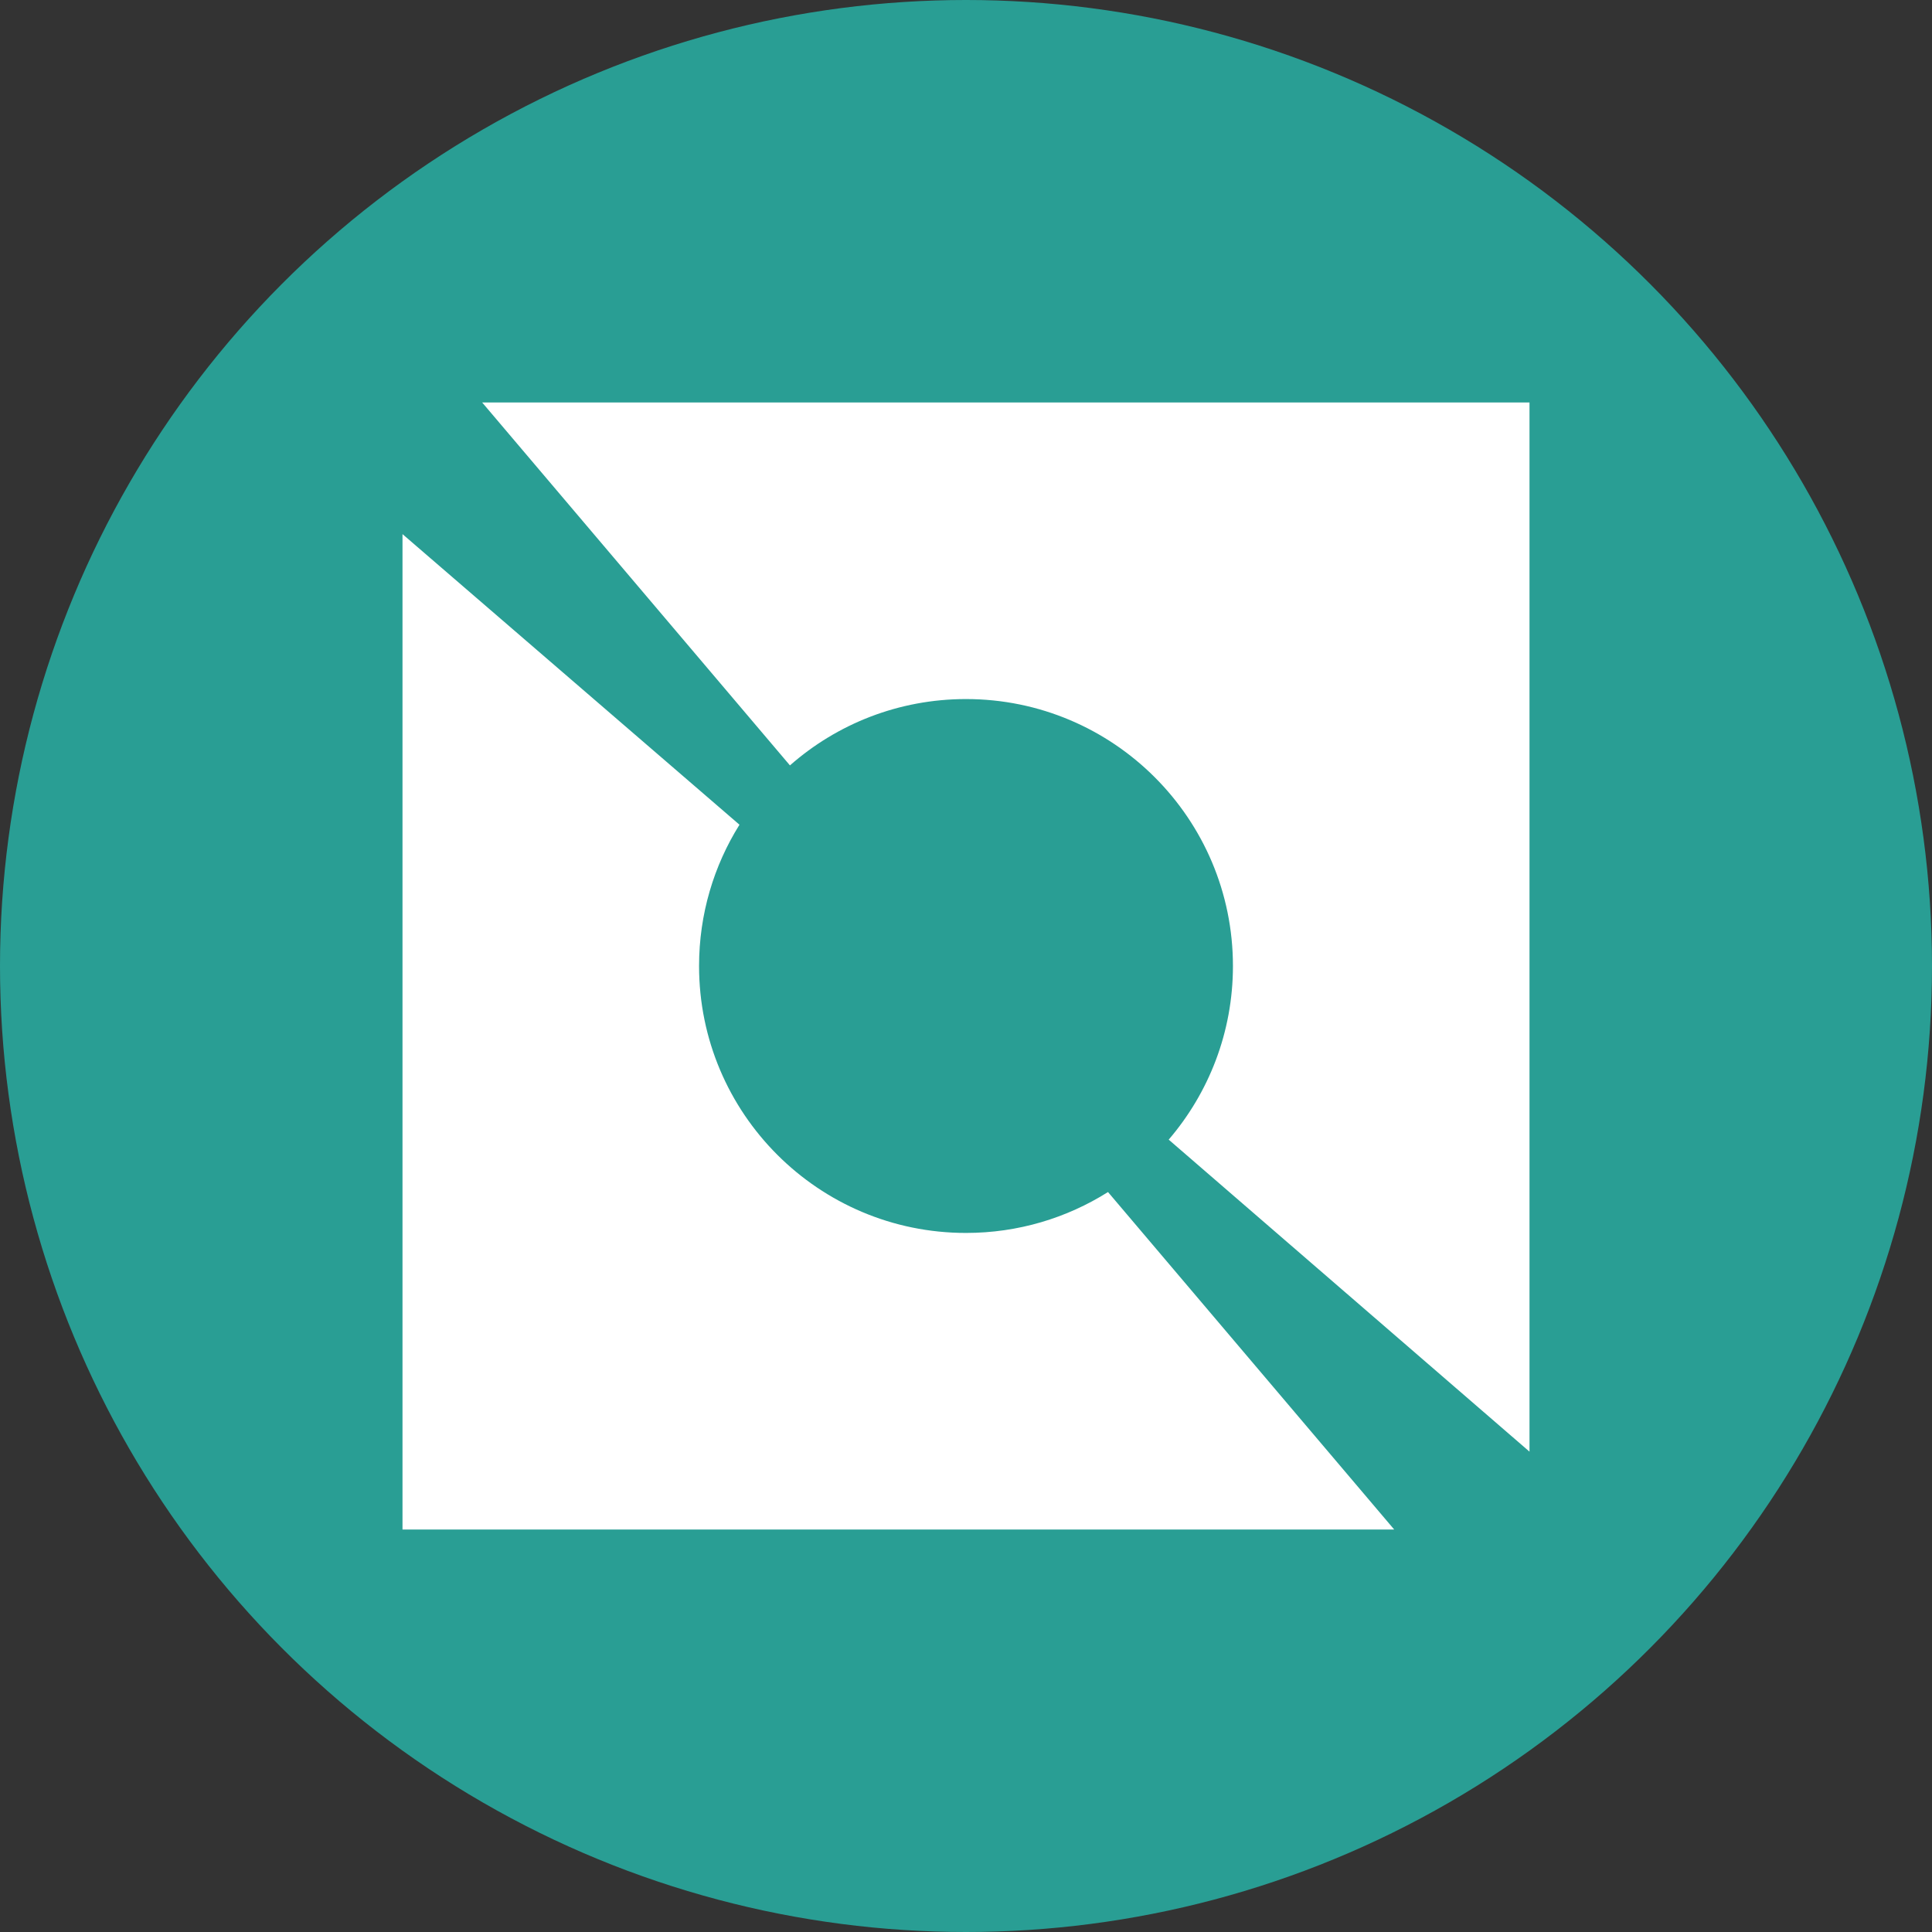 <svg width="24" height="24" viewBox="0 0 24 24" fill="none" xmlns="http://www.w3.org/2000/svg">
<rect x="0" y="0" width="24" height="24" fill="#333333" stroke="none"/>
<circle cx="12" cy="12" r="12" fill="#299E94"/>
<g clip-path="url(#clip0_5059_3671)">
<path fill-rule="evenodd" clip-rule="evenodd" d="M19 5H5.99L9.813 9.508C10.396 8.995 11.162 8.684 12 8.684C13.831 8.684 15.316 10.169 15.316 12C15.316 12.824 15.015 13.577 14.518 14.157L19 18.033L19 19V5ZM17.319 19L13.764 14.808C13.253 15.13 12.648 15.316 12 15.316C10.169 15.316 8.684 13.831 8.684 12C8.684 11.355 8.868 10.754 9.186 10.245L5 6.635V19H17.319Z" fill="white"/>
</g>
<defs>
<clipPath id="clip0_5059_3671">
<rect width="14" height="14" fill="white" transform="translate(5 5)"/>
</clipPath>
</defs>
</svg>
